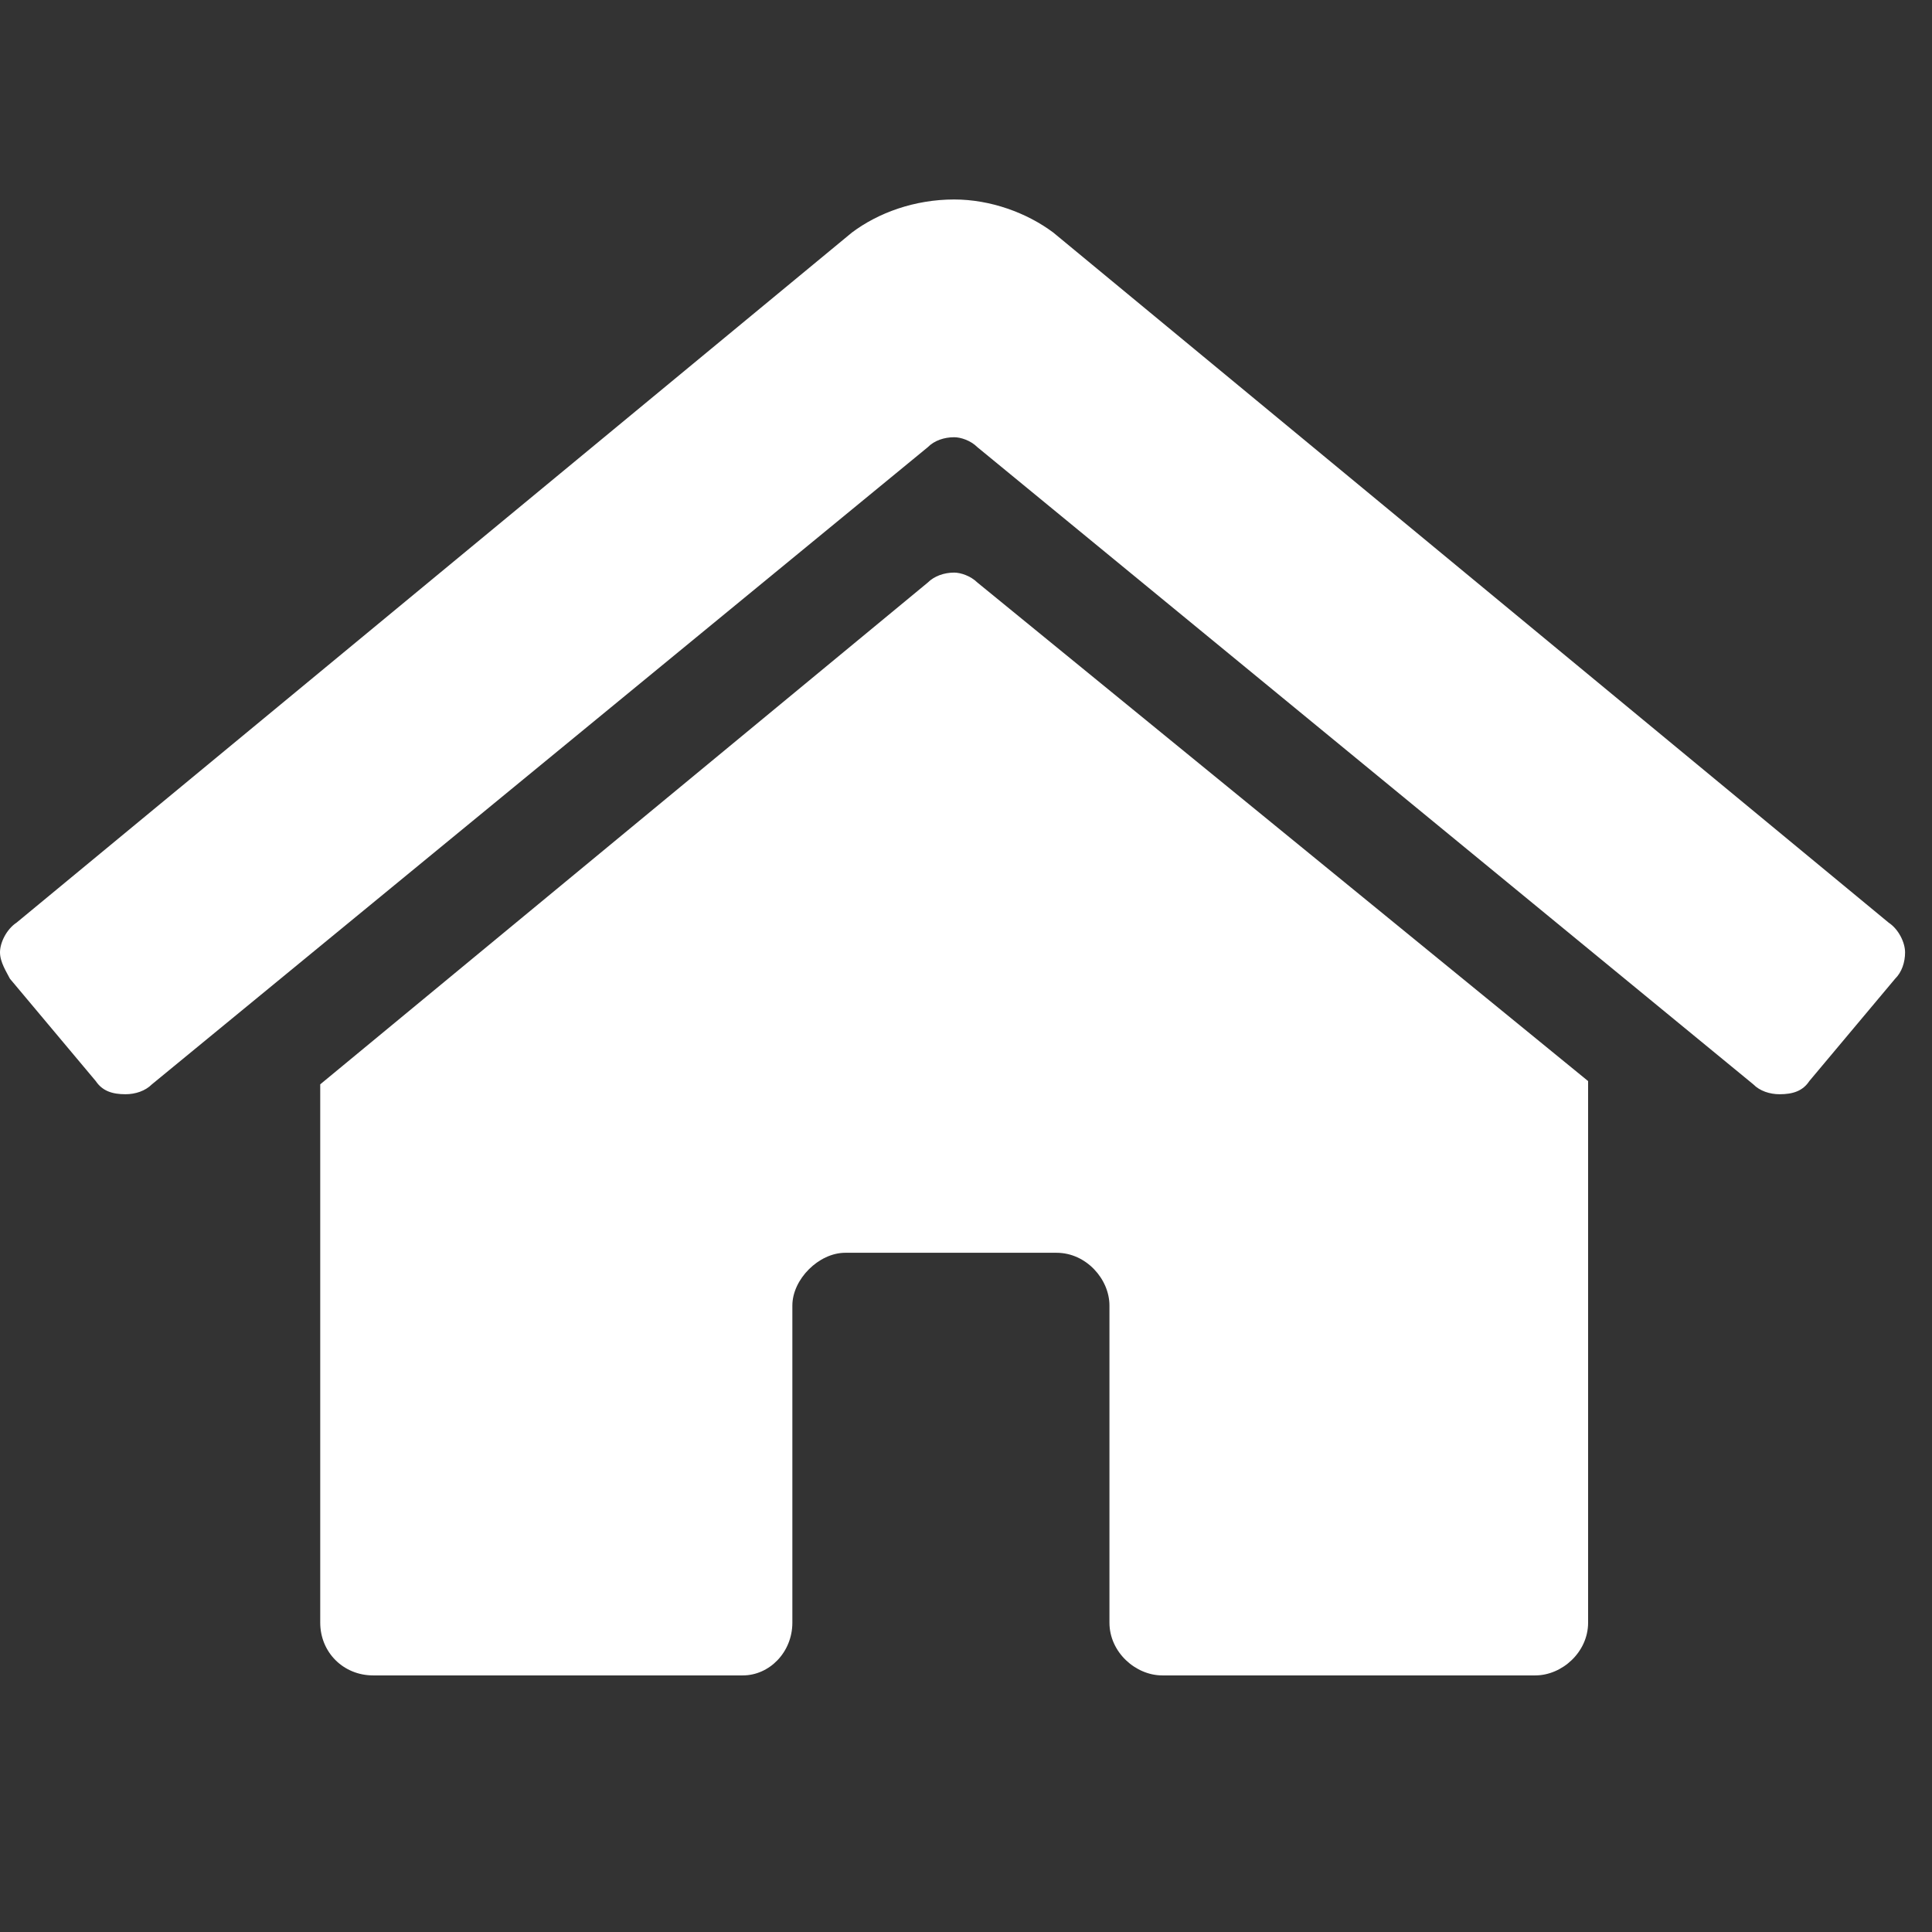 <svg width="16" height="16" viewBox="0 0 16 16" fill="none" xmlns="http://www.w3.org/2000/svg">
<rect x="0" y="0" width="16" height="16" fill="#333333" stroke="none"/>
<path d="M7.684 4.824C7.738 4.77 7.82 4.742 7.902 4.742C7.957 4.742 8.039 4.77 8.094 4.824L13.152 8.953V13.438C13.152 13.684 12.934 13.875 12.715 13.875H9.625C9.406 13.875 9.188 13.684 9.188 13.438V10.812C9.188 10.594 8.996 10.375 8.75 10.375H7C6.781 10.375 6.562 10.594 6.562 10.812V13.438C6.562 13.684 6.371 13.875 6.152 13.875H3.09C2.844 13.875 2.652 13.684 2.652 13.438V8.98L7.684 4.824ZM15.641 7.641C15.723 7.695 15.777 7.805 15.777 7.887C15.777 7.969 15.75 8.051 15.695 8.105L14.984 8.953C14.93 9.035 14.848 9.062 14.738 9.062C14.656 9.062 14.574 9.035 14.52 8.98L8.094 3.703C8.039 3.648 7.957 3.621 7.902 3.621C7.82 3.621 7.738 3.648 7.684 3.703L1.258 8.98C1.203 9.035 1.121 9.062 1.039 9.062C0.93 9.062 0.848 9.035 0.793 8.953L0.082 8.105C0.055 8.051 0 7.969 0 7.887C0 7.805 0.055 7.695 0.137 7.641L7.055 1.926C7.273 1.762 7.574 1.652 7.902 1.652C8.203 1.652 8.504 1.762 8.723 1.926L15.641 7.641Z" fill="white"/>
</svg>
